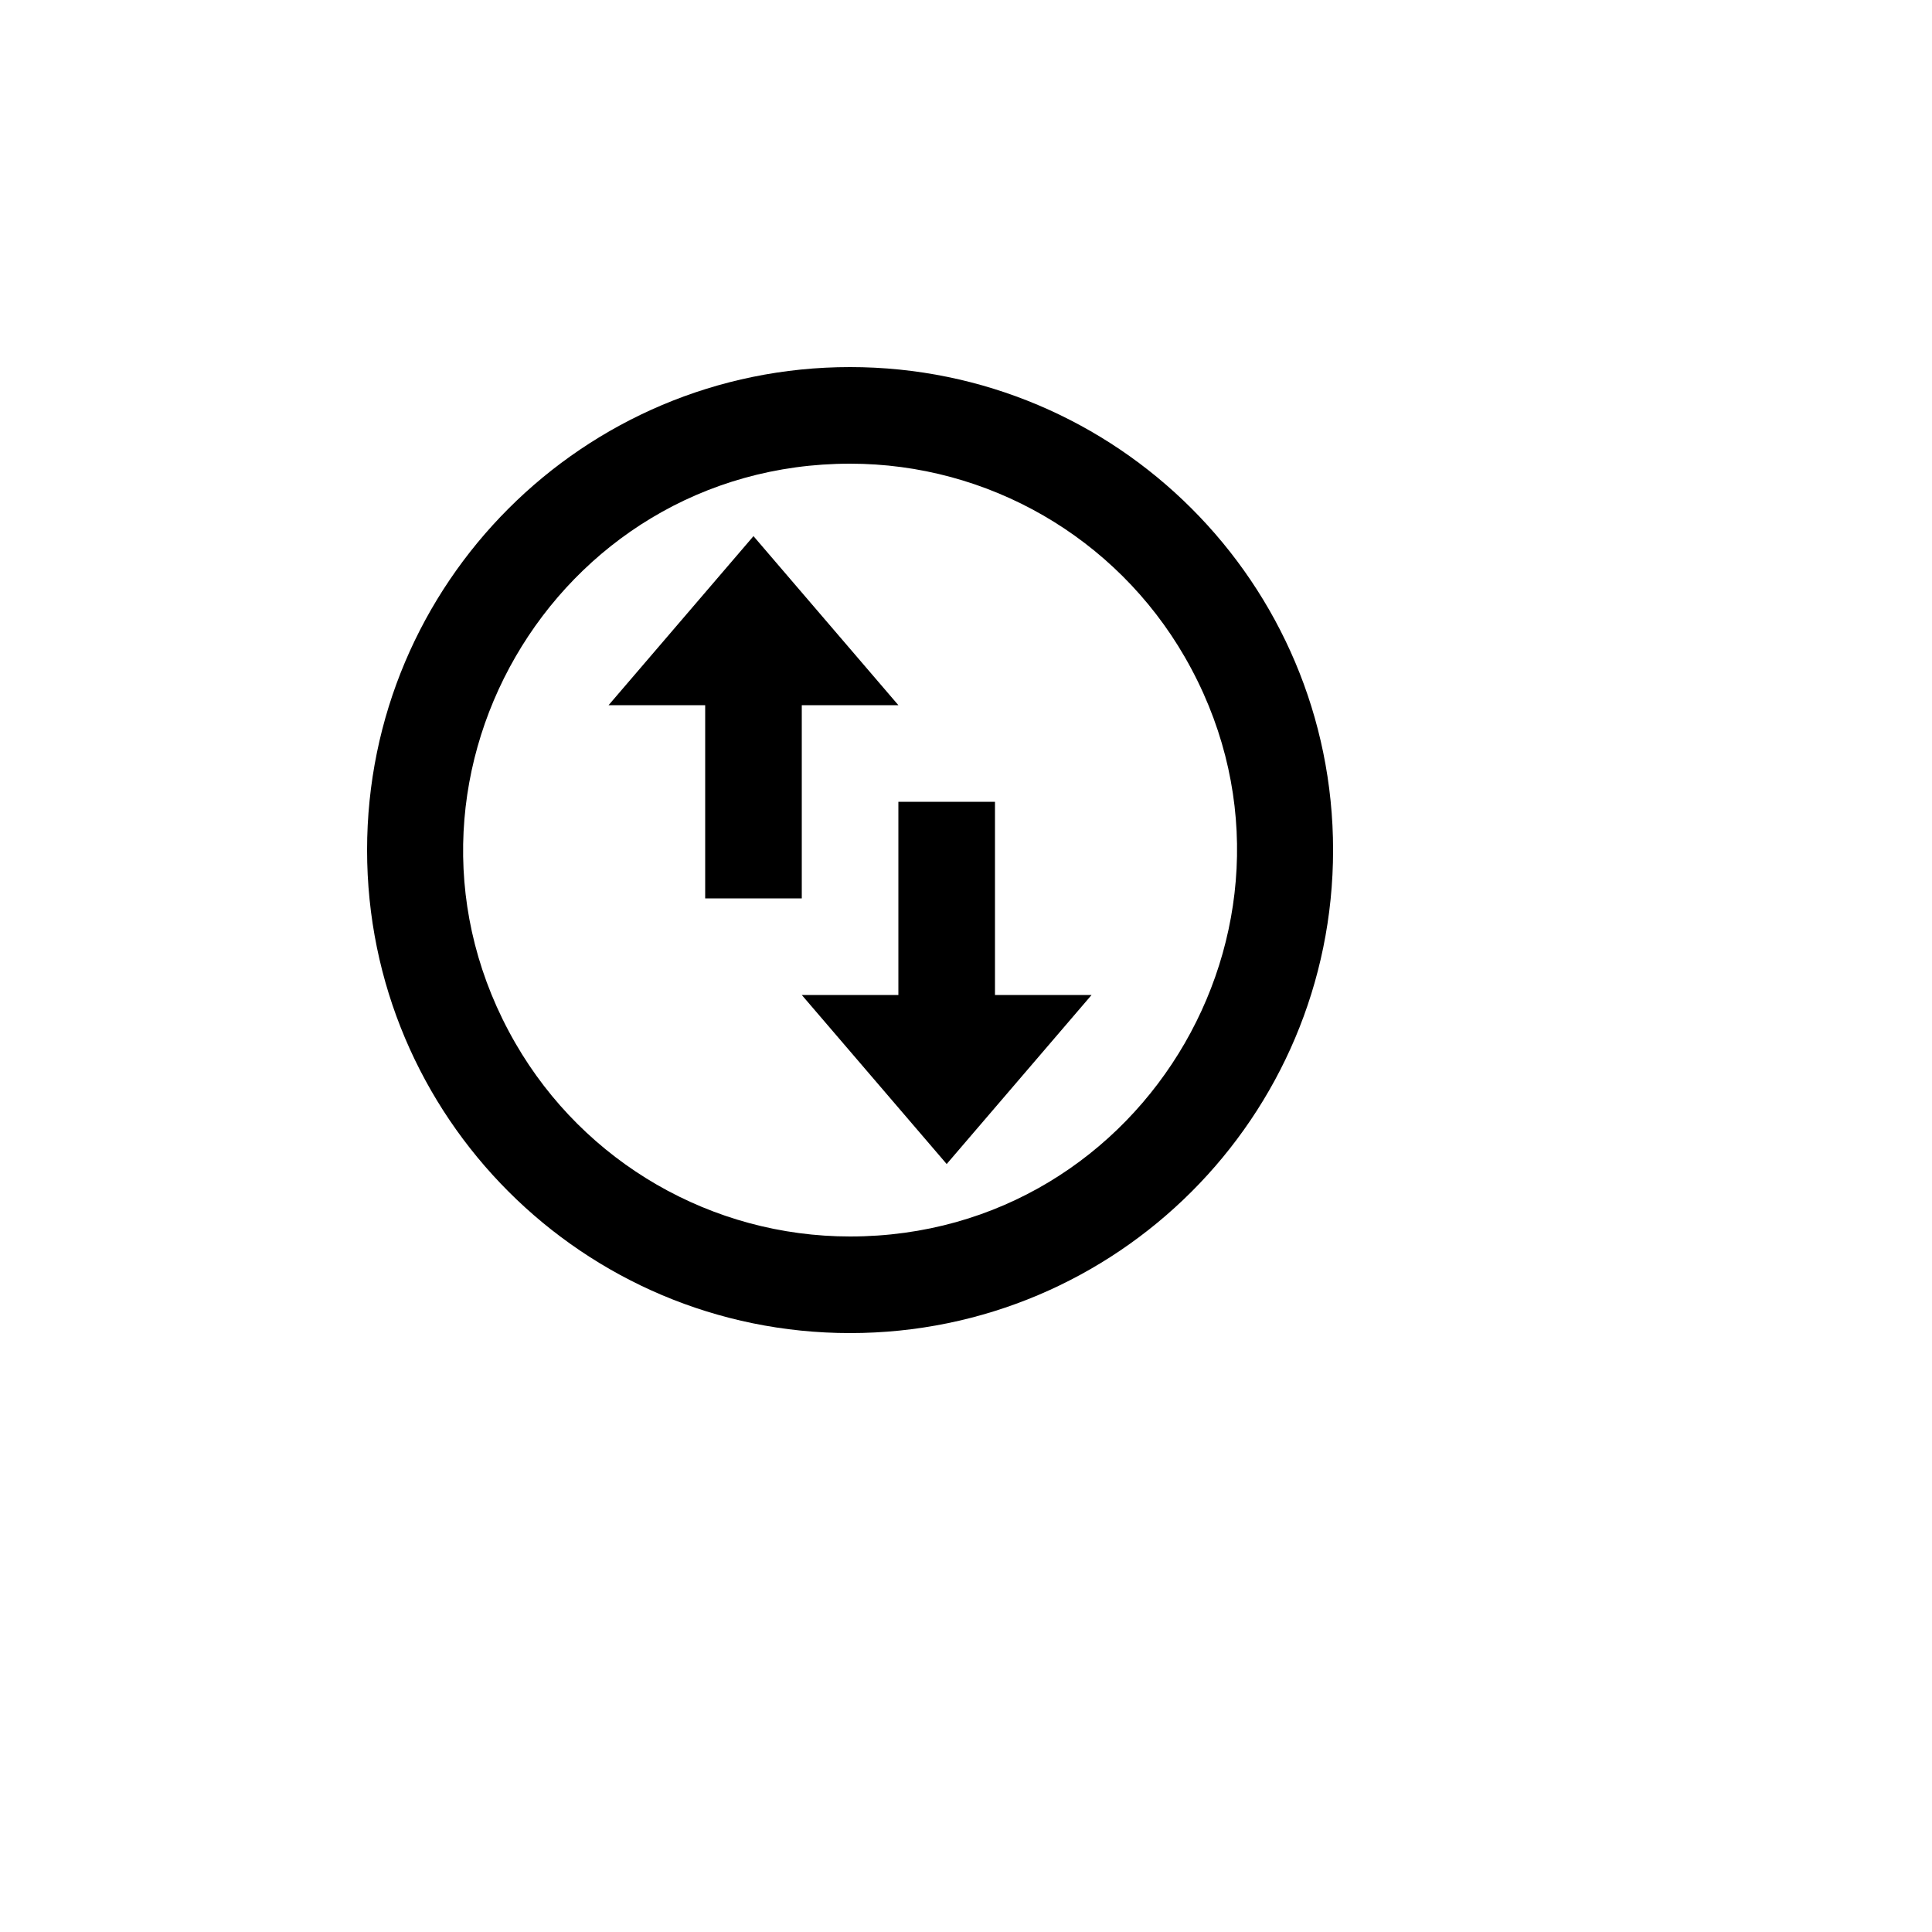 <svg xmlns="http://www.w3.org/2000/svg" version="1.1" xmlns:xlink="http://www.w3.org/1999/xlink" width="100%" height="100%" id="svgWorkerArea" viewBox="-25 -25 625 625" xmlns:idraw="https://idraw.muisca.co" style="background: white;"><defs id="defsdoc"><pattern id="patternBool" x="0" y="0" width="10" height="10" patternUnits="userSpaceOnUse" patternTransform="rotate(35)"><circle cx="5" cy="5" r="4" style="stroke: none;fill: #ff000070;"></circle></pattern></defs><g id="fileImp-339815274" class="cosito"><path id="pathImp-691284541" fill="none" class="grouped" d="M62.5 62.5C62.5 62.5 437.5 62.5 437.5 62.5 437.5 62.5 437.5 437.5 437.5 437.5 437.5 437.5 62.5 437.5 62.5 437.5 62.5 437.5 62.5 62.5 62.5 62.5"></path><path id="pathImp-779107026" class="grouped" d="M250 406.25C163.703 406.25 93.75 336.297 93.75 250 93.75 163.703 163.703 93.75 250 93.75 336.297 93.75 406.25 163.703 406.25 250 406.25 336.297 336.297 406.25 250 406.25 250 406.25 250 406.25 250 406.25M250 375C346.225 375 406.366 270.833 358.253 187.5 335.923 148.825 294.658 125 250 125 153.775 125 93.634 229.167 141.747 312.5 164.077 351.175 205.342 375 250 375 250 375 250 375 250 375M171.875 203.125C171.875 203.125 218.75 148.438 218.75 148.438 218.75 148.438 265.625 203.125 265.625 203.125 265.625 203.125 234.375 203.125 234.375 203.125 234.375 203.125 234.375 265.625 234.375 265.625 234.375 265.625 203.125 265.625 203.125 265.625 203.125 265.625 203.125 203.125 203.125 203.125 203.125 203.125 171.875 203.125 171.875 203.125 171.875 203.125 171.875 203.125 171.875 203.125M328.125 296.875C328.125 296.875 281.25 351.562 281.25 351.562 281.25 351.562 234.375 296.875 234.375 296.875 234.375 296.875 265.625 296.875 265.625 296.875 265.625 296.875 265.625 234.375 265.625 234.375 265.625 234.375 296.875 234.375 296.875 234.375 296.875 234.375 296.875 296.875 296.875 296.875 296.875 296.875 328.125 296.875 328.125 296.875 328.125 296.875 328.125 296.875 328.125 296.875"></path></g></svg>